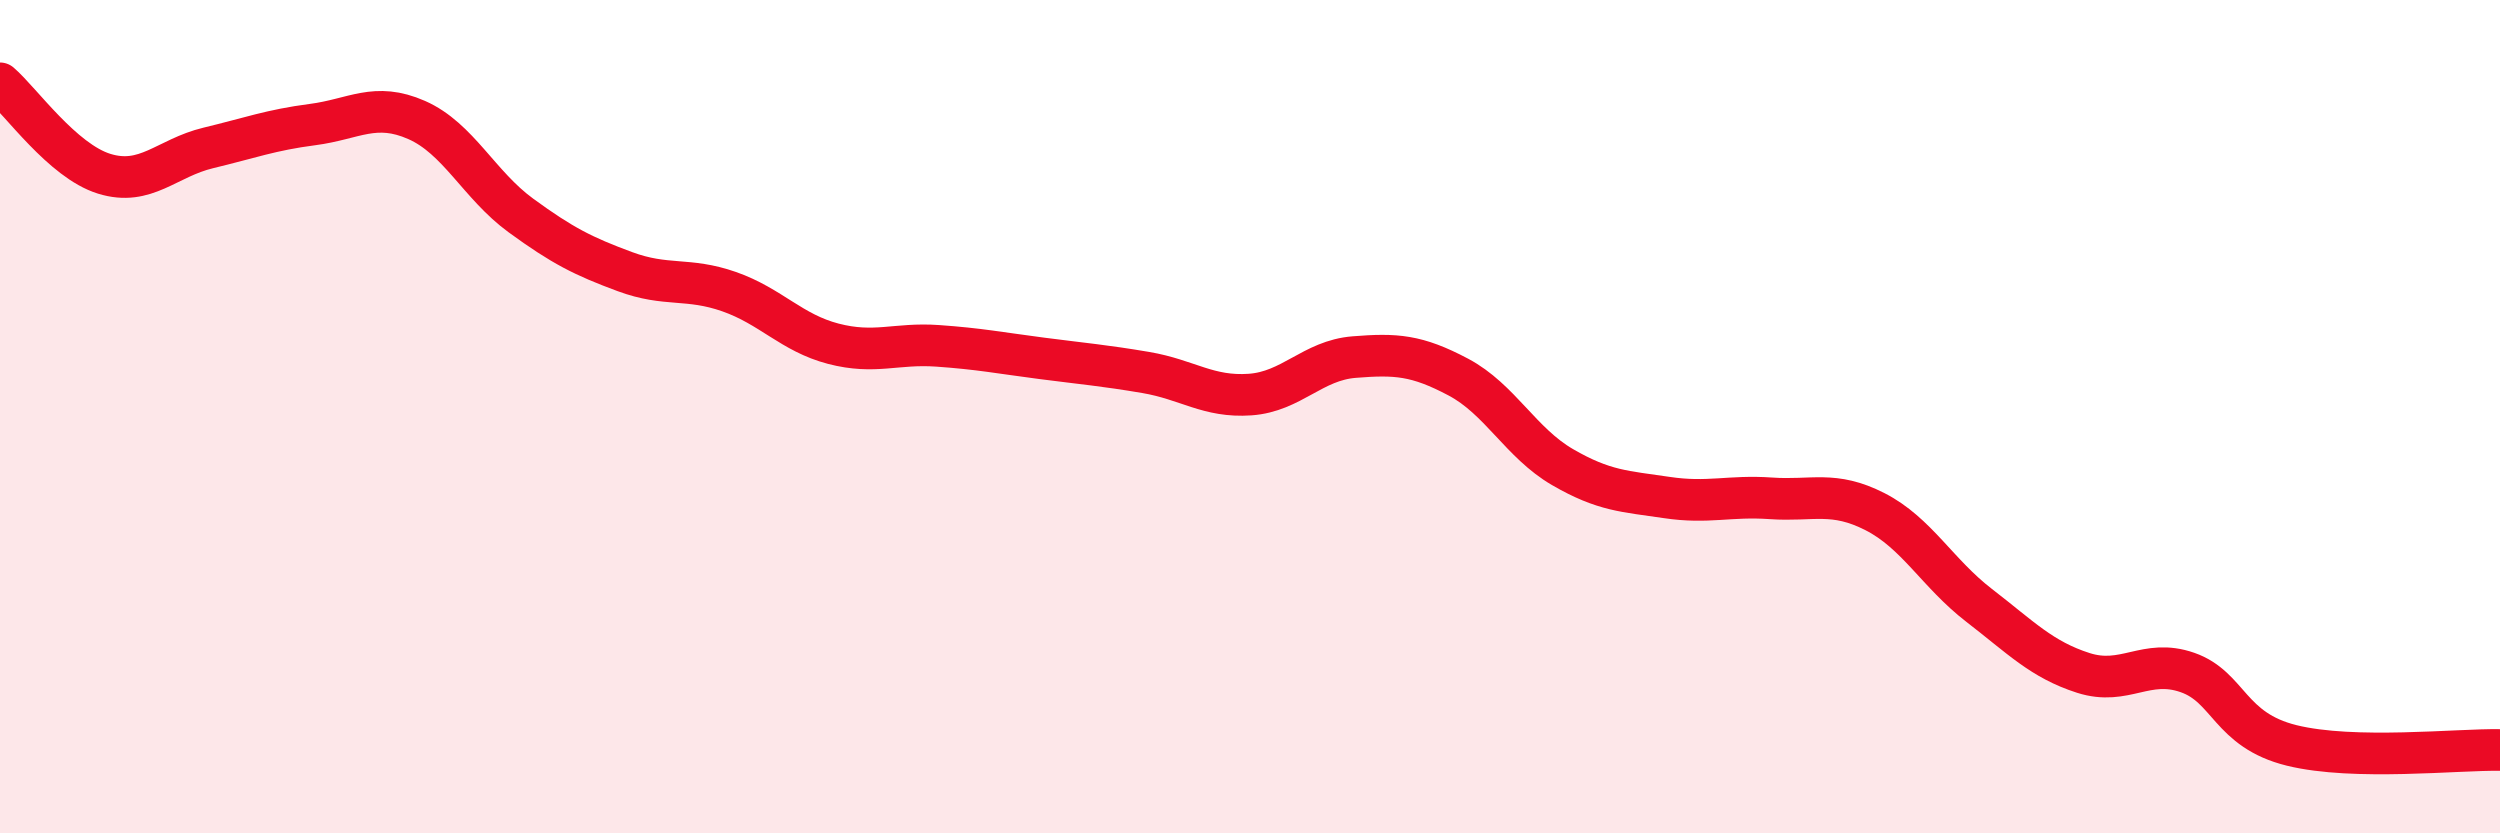
    <svg width="60" height="20" viewBox="0 0 60 20" xmlns="http://www.w3.org/2000/svg">
      <path
        d="M 0,2 C 0.5,2.43 1.5,3.86 2.5,4.17 C 3.5,4.48 4,3.79 5,3.55 C 6,3.31 6.5,3.12 7.5,2.99 C 8.5,2.86 9,2.44 10,2.88 C 11,3.32 11.5,4.44 12.5,5.17 C 13.5,5.9 14,6.15 15,6.52 C 16,6.89 16.5,6.65 17.5,7 C 18.5,7.35 19,7.99 20,8.25 C 21,8.51 21.5,8.23 22.5,8.3 C 23.5,8.37 24,8.47 25,8.6 C 26,8.73 26.5,8.77 27.5,8.94 C 28.5,9.11 29,9.54 30,9.47 C 31,9.4 31.5,8.65 32.5,8.57 C 33.5,8.49 34,8.52 35,9.05 C 36,9.58 36.5,10.63 37.5,11.21 C 38.5,11.79 39,11.79 40,11.94 C 41,12.09 41.5,11.89 42.5,11.96 C 43.5,12.03 44,11.77 45,12.28 C 46,12.79 46.5,13.76 47.5,14.53 C 48.5,15.3 49,15.83 50,16.15 C 51,16.47 51.5,15.79 52.5,16.14 C 53.5,16.49 53.5,17.52 55,17.89 C 56.5,18.26 59,17.98 60,18L60 20L0 20Z"
        fill="#EB0A25"
        opacity="0.1"
        stroke-linecap="round"
        stroke-linejoin="round"
      />
      <path
        d="M 0,2 C 0.5,2.43 1.5,3.86 2.5,4.17 C 3.5,4.48 4,3.79 5,3.55 C 6,3.31 6.5,3.12 7.5,2.99 C 8.5,2.86 9,2.44 10,2.88 C 11,3.32 11.5,4.44 12.5,5.17 C 13.5,5.9 14,6.15 15,6.52 C 16,6.89 16.5,6.65 17.5,7 C 18.5,7.35 19,7.99 20,8.25 C 21,8.51 21.5,8.23 22.5,8.3 C 23.5,8.37 24,8.47 25,8.6 C 26,8.73 26.5,8.77 27.5,8.94 C 28.5,9.11 29,9.54 30,9.47 C 31,9.4 31.5,8.65 32.5,8.57 C 33.5,8.49 34,8.52 35,9.05 C 36,9.58 36.5,10.63 37.5,11.21 C 38.5,11.79 39,11.79 40,11.94 C 41,12.09 41.5,11.89 42.5,11.96 C 43.5,12.03 44,11.77 45,12.28 C 46,12.79 46.5,13.76 47.5,14.53 C 48.5,15.3 49,15.83 50,16.15 C 51,16.47 51.5,15.79 52.5,16.14 C 53.5,16.49 53.5,17.52 55,17.89 C 56.5,18.26 59,17.98 60,18"
        stroke="#EB0A25"
        stroke-width="1"
        fill="none"
        stroke-linecap="round"
        stroke-linejoin="round"
      />
    </svg>
  